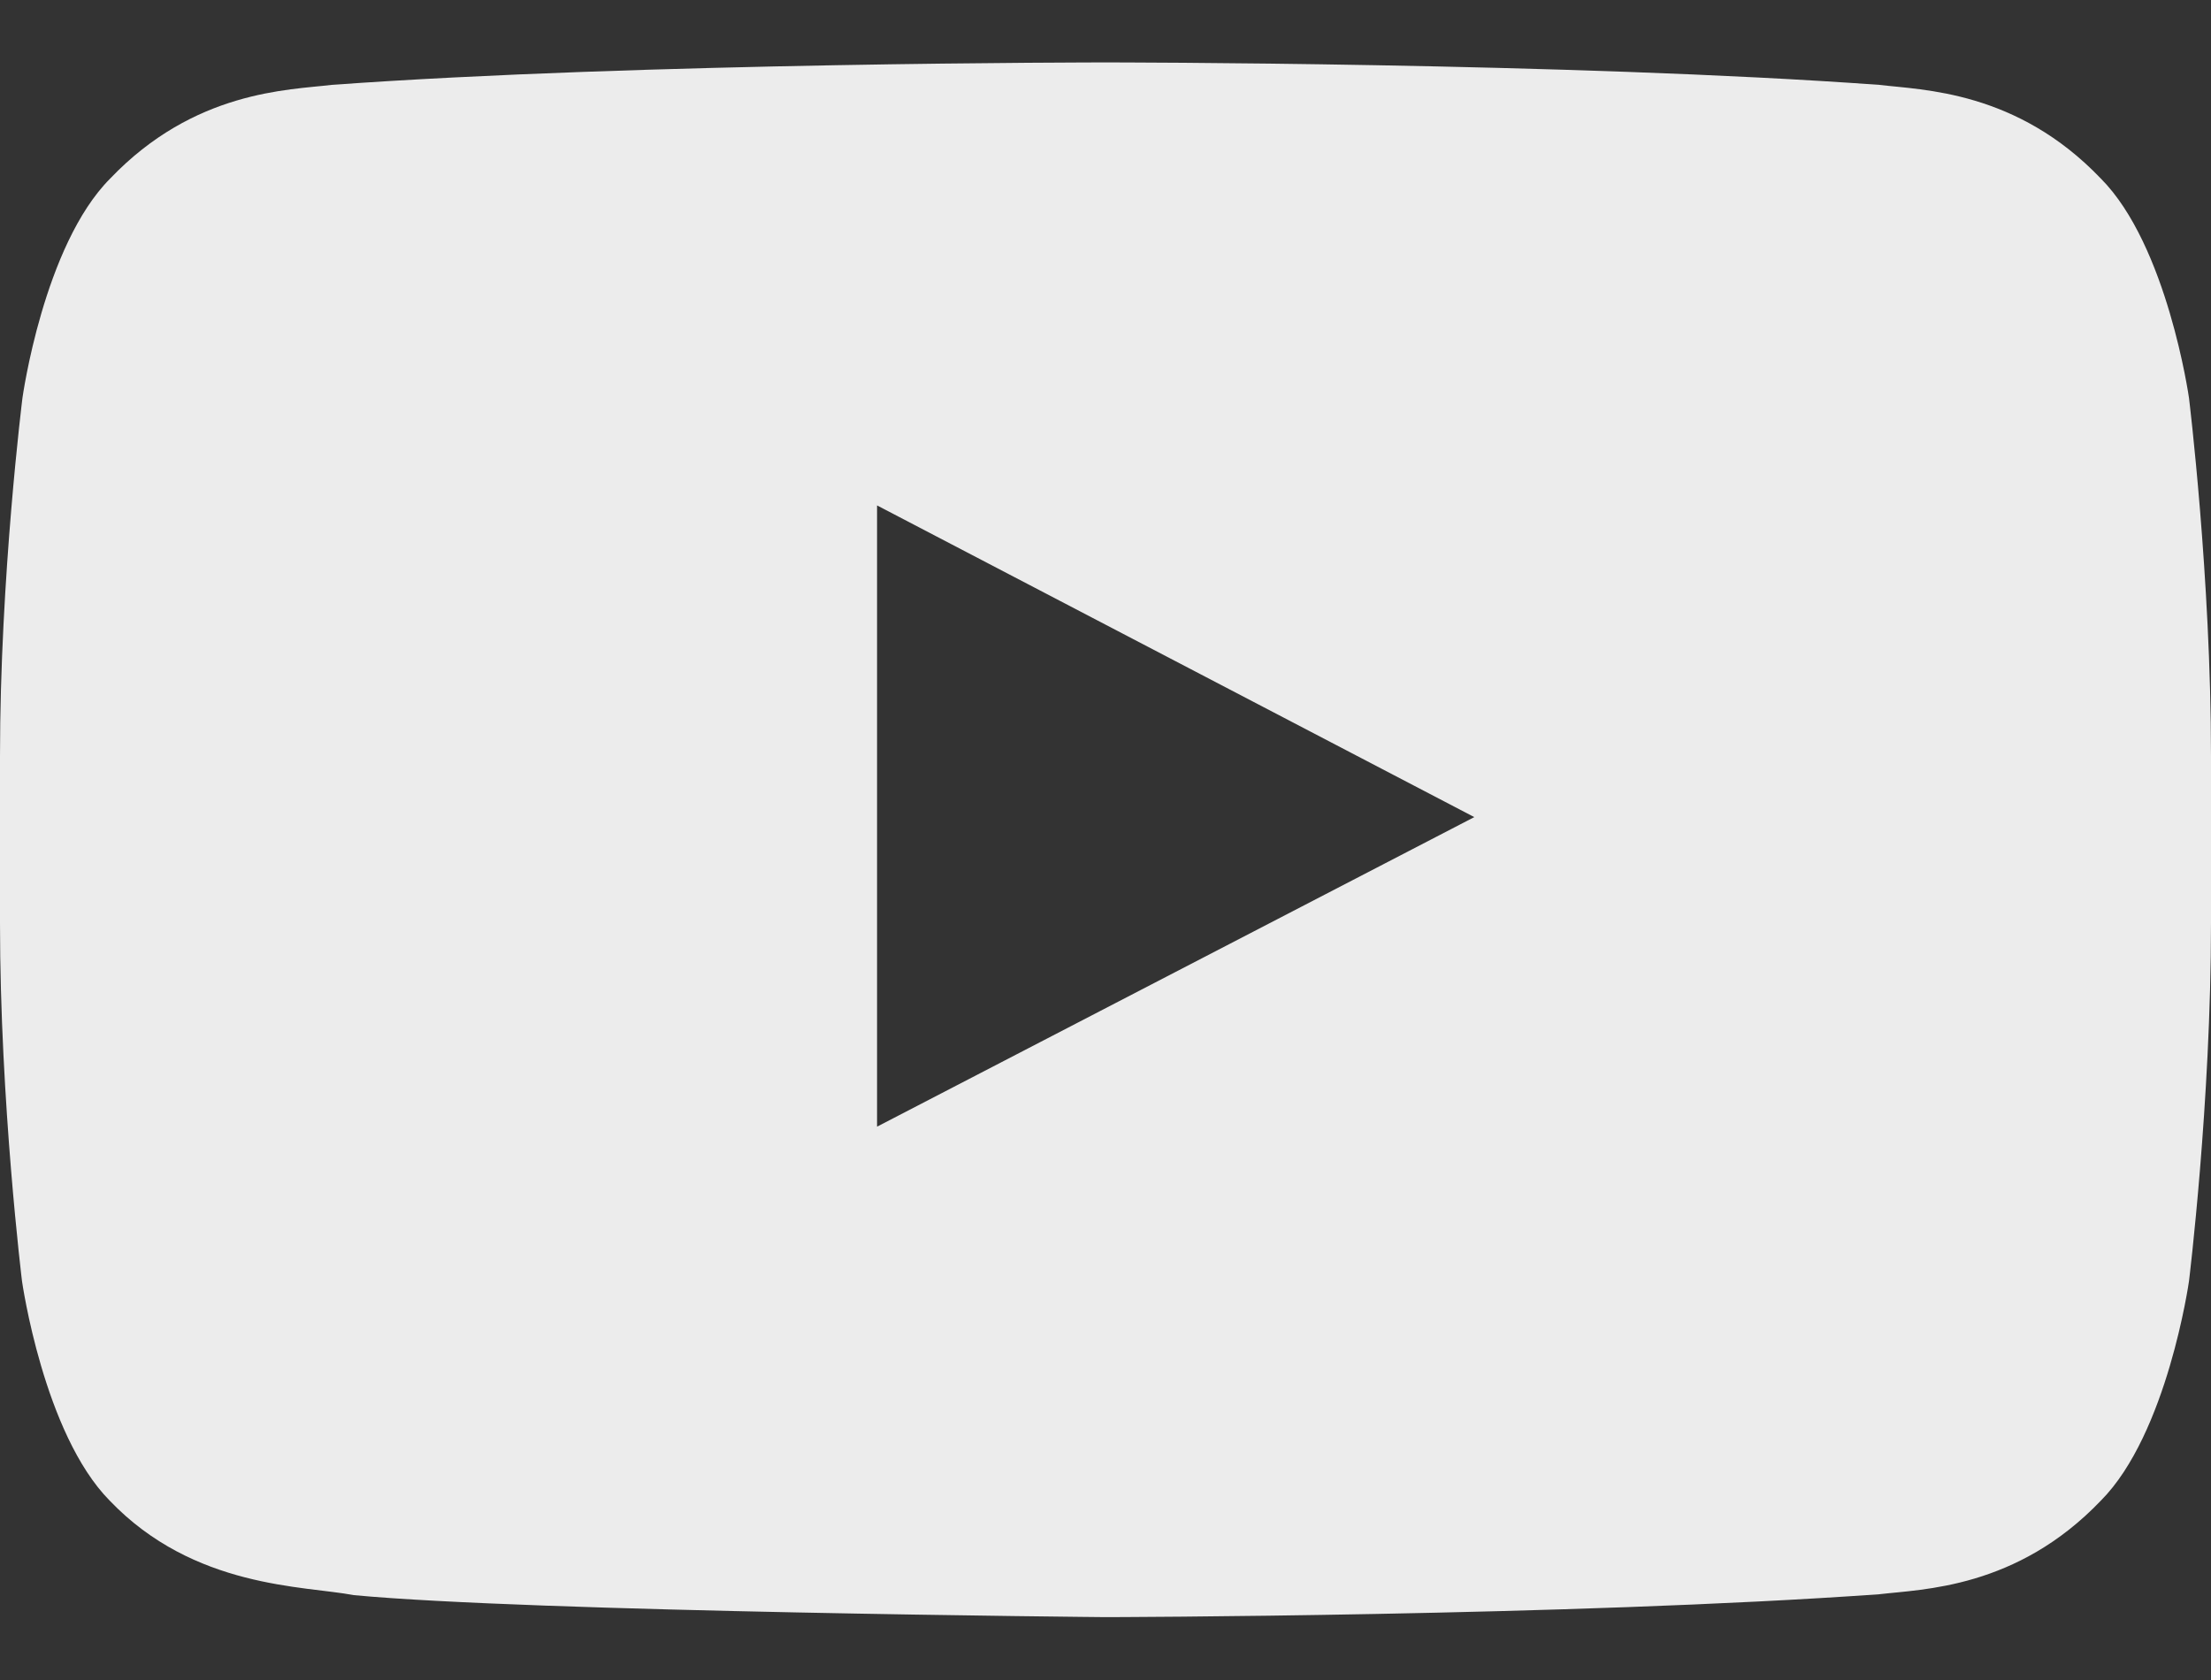 <svg width="25" height="19" viewBox="0 0 25 19" fill="none" xmlns="http://www.w3.org/2000/svg">
<rect x="0" y="0" width="25" height="19" fill="#333333" stroke="none"/>
<path d="M24.751 4.5C24.751 4.5 24.507 2.776 23.755 2.02C22.803 1.023 21.738 1.019 21.25 0.96C17.754 0.706 12.505 0.706 12.505 0.706H12.495C12.495 0.706 7.246 0.706 3.75 0.96C3.262 1.019 2.197 1.023 1.245 2.02C0.493 2.776 0.254 4.5 0.254 4.5C0.254 4.5 0 6.526 0 8.548V10.442C0 12.464 0.249 14.49 0.249 14.49C0.249 14.49 0.493 16.214 1.24 16.971C2.192 17.967 3.442 17.933 3.999 18.04C6.001 18.23 12.5 18.289 12.5 18.289C12.5 18.289 17.754 18.279 21.25 18.03C21.738 17.972 22.803 17.967 23.755 16.971C24.507 16.214 24.751 14.49 24.751 14.49C24.751 14.49 25 12.469 25 10.442V8.548C25 6.526 24.751 4.5 24.751 4.5ZM9.917 12.742V5.716L16.67 9.241L9.917 12.742Z" fill="#ECECEC"/>
</svg>

